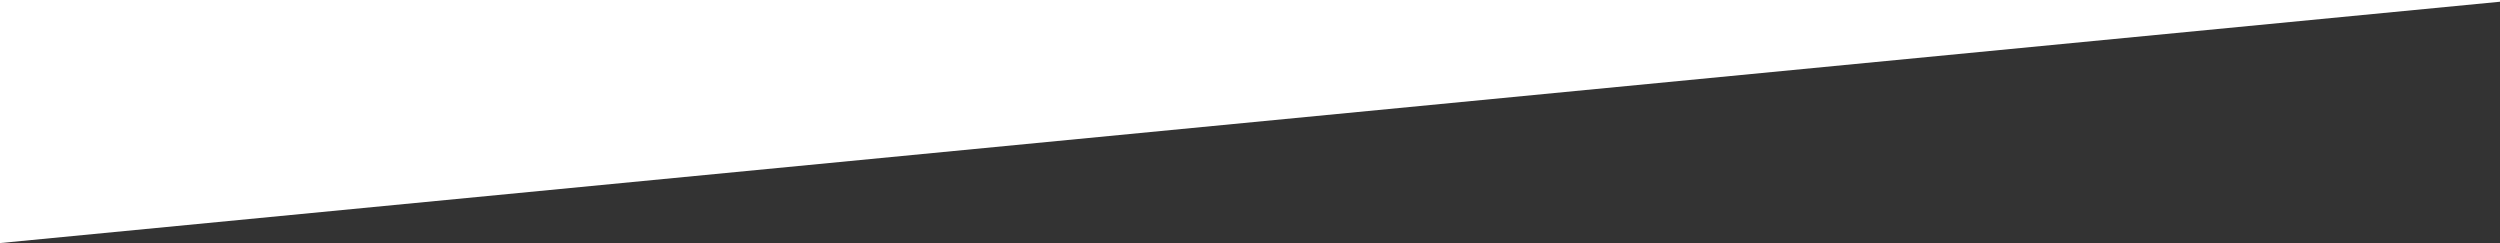 <?xml version="1.0" encoding="utf-8"?>
<!-- Generator: Adobe Illustrator 25.3.1, SVG Export Plug-In . SVG Version: 6.00 Build 0)  -->
<svg version="1.1" id="Layer_1" xmlns="http://www.w3.org/2000/svg" xmlns:xlink="http://www.w3.org/1999/xlink" x="0px" y="0px"
	 viewBox="0 0 1440 140" enable-background="new 0 0 1440 140" xml:space="preserve">
<rect x="0" y="0" width="1440" height="140" fill="#333333" stroke="none"/>
<path id="Path_248" fill="#FFFFFF" d="M0,0h1440v1L0,140V0z"/>
</svg>
